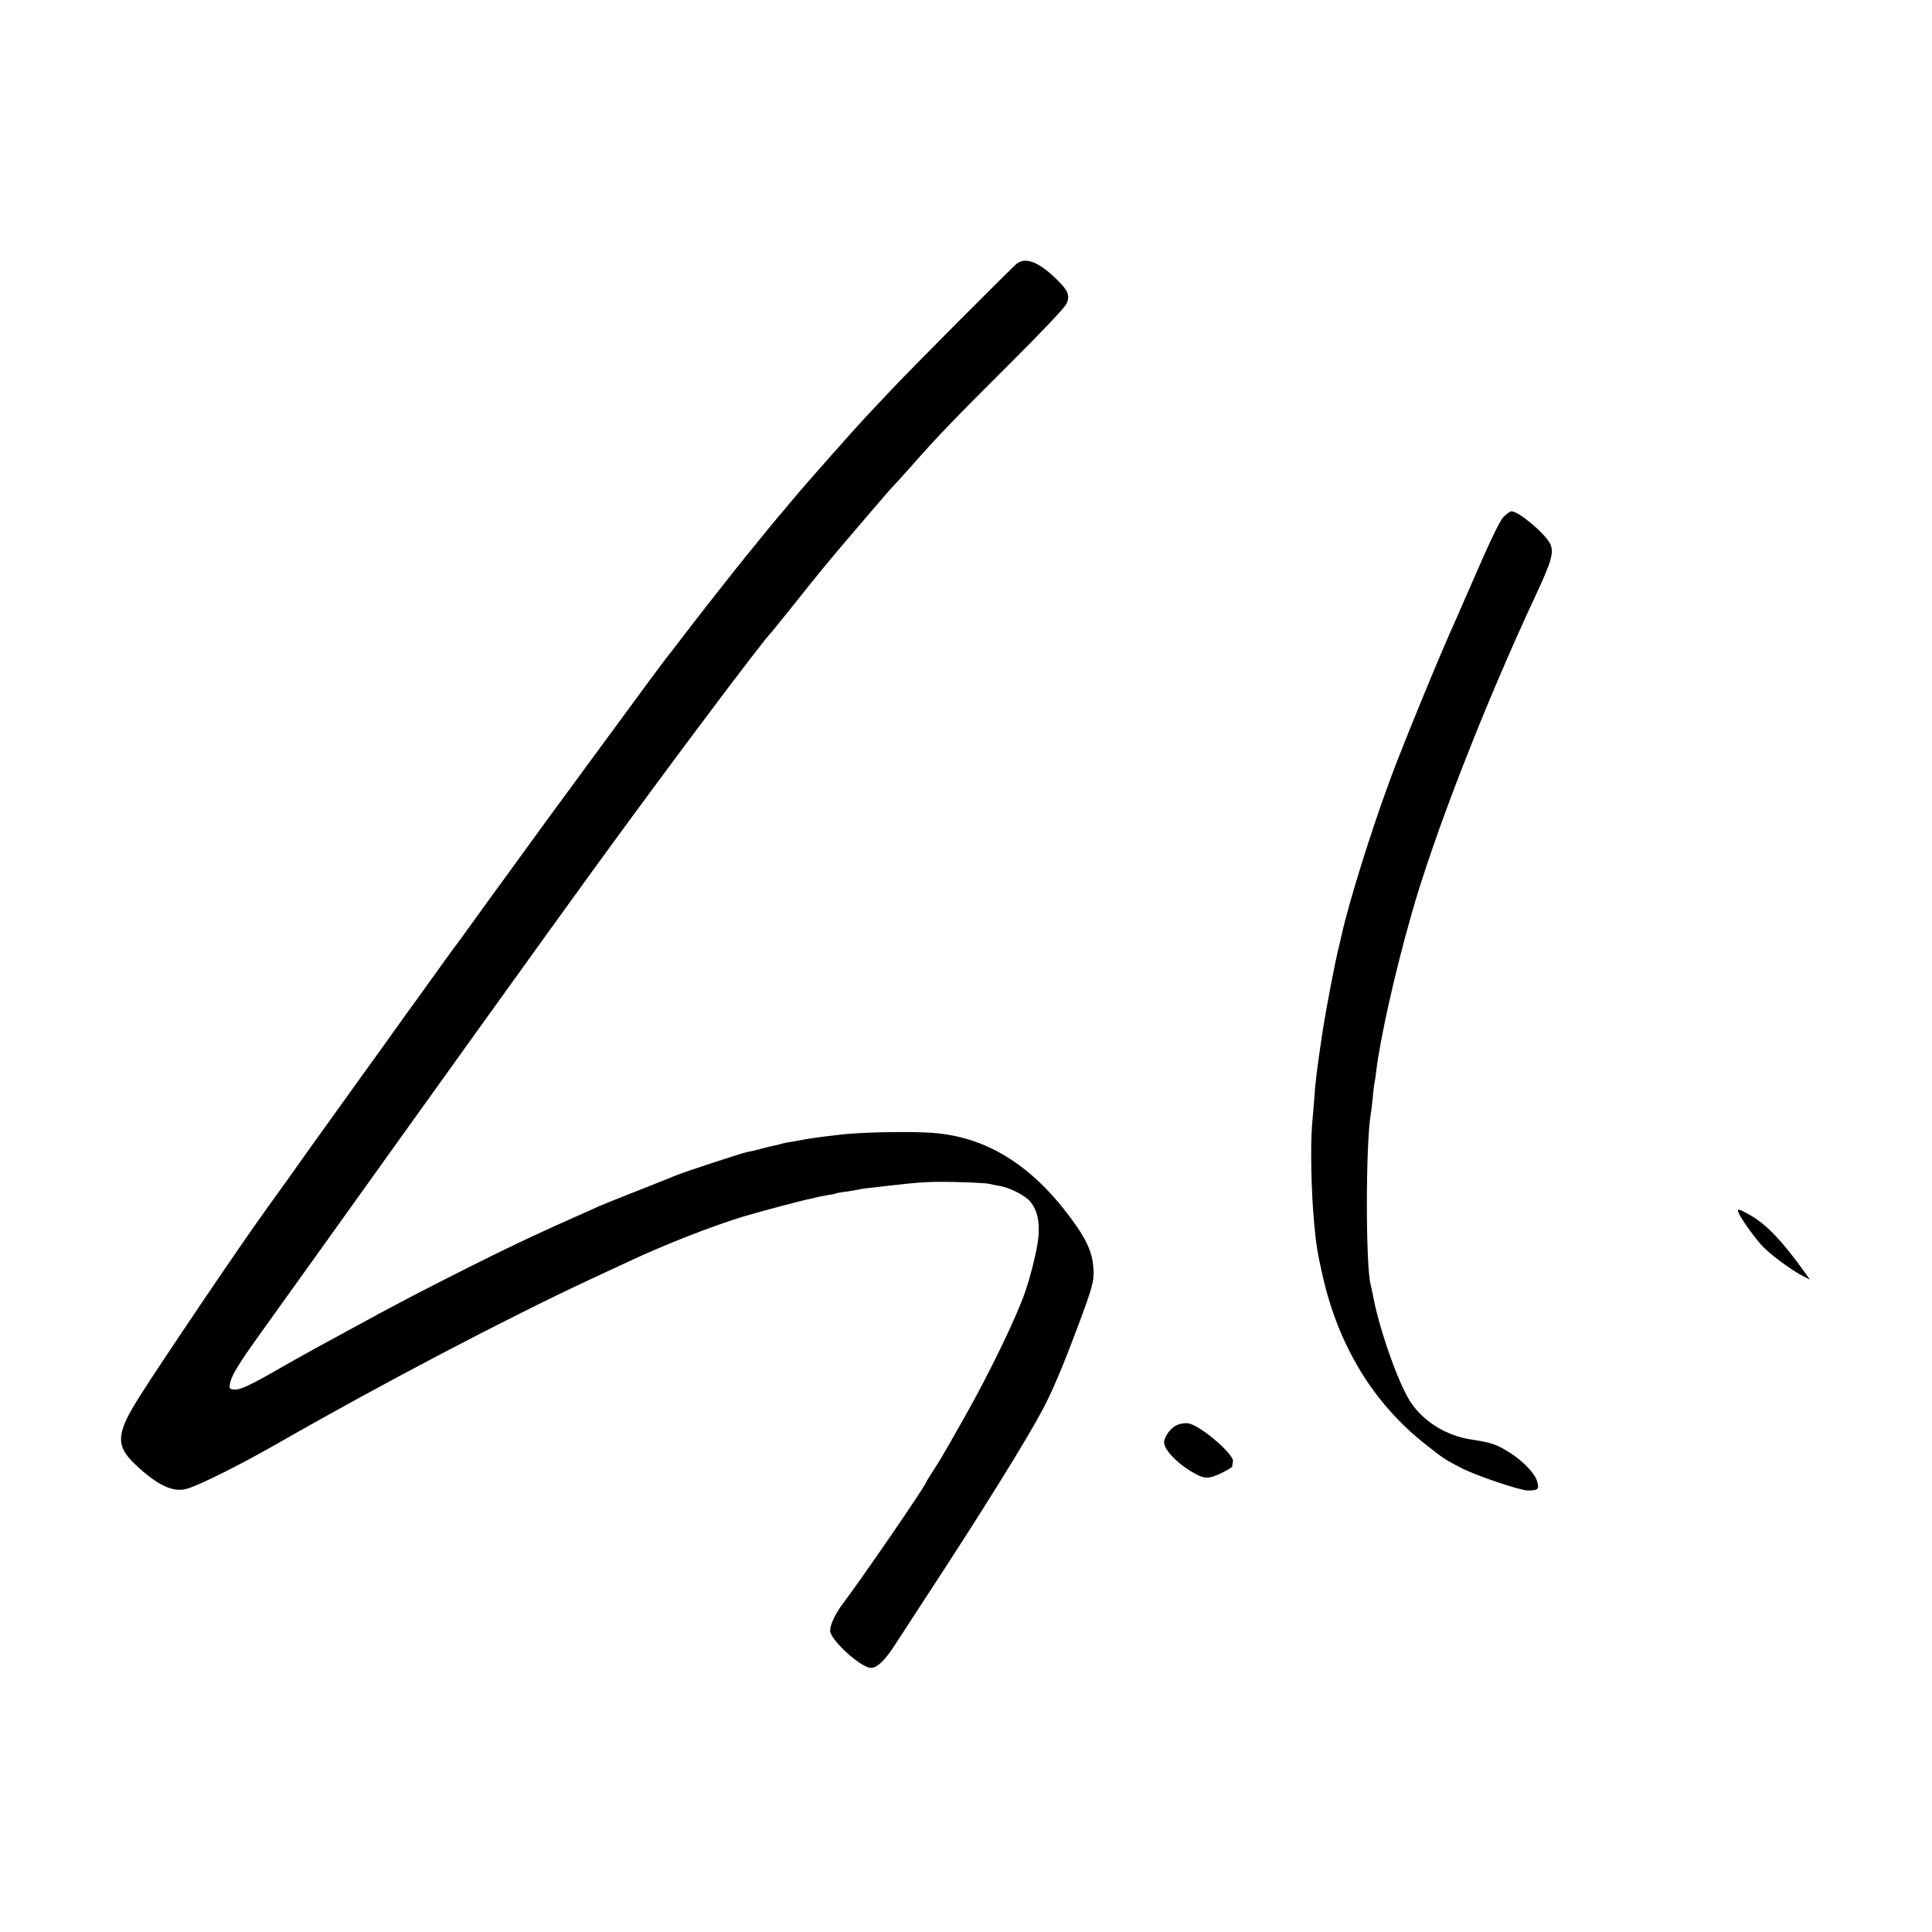 <svg version="1" xmlns="http://www.w3.org/2000/svg" width="1365.333" height="1365.333" viewBox="0 0 1024 1024"><path d="M539.1 139.6c-2.2 1.6-54.6 54.2-66.3 66.6-2.9 3.1-8 8.5-11.3 12-7.4 7.7-35.3 39.3-41.5 46.8-2.5 3-4.7 5.7-5 6-.6.5-11.3 13.5-18.8 22.8-6.7 8.2-27.9 35.2-34.7 44.2-3.8 5-7.7 10-8.5 11-2.2 2.8-17.4 23.3-39.5 53.5-10.9 14.8-21.4 29.2-23.5 32-2 2.7-7.4 10.2-12 16.5-4.6 6.3-9.9 13.7-12 16.5-2 2.7-8.1 11.1-13.4 18.5-5.3 7.4-10.3 14.2-10.9 15-.7.8-6.2 8.4-12.2 16.8-6.1 8.5-12.7 17.7-14.8 20.5-2 2.9-4.5 6.3-5.5 7.7-.9 1.4-9.9 13.8-19.9 27.7-9.9 13.8-21.2 29.5-25 34.8-9 12.7-14.2 20.1-23.3 32.6-13.7 19-54.3 79-66.9 98.9-12.6 19.8-13 26.1-2.5 36.1 12.1 11.5 20.6 15.3 28.1 12.8 7.9-2.6 28.5-13 48.8-24.6 53.4-30.6 120.5-65.8 165-86.5 5.5-2.6 14.5-6.7 20-9.3 19-8.9 43.5-18.5 60.5-23.7 7.5-2.3 31.2-8.6 34.6-9.2 1.4-.3 3.2-.7 4.2-1 .9-.3 3.4-.7 5.6-1.1 2.1-.3 4.1-.7 4.5-.9.3-.2 2.9-.7 5.6-1 2.8-.4 5.7-.9 6.5-1.1 1.4-.4 3.9-.7 16.5-2.1 16.7-1.9 21.5-2.2 35-1.9 8.3.2 16.1.6 17.5.9 1.4.3 4.1.9 6 1.2 5.8 1.1 13.9 5.3 16.4 8.7 3.3 4.3 4.5 9.5 4.1 16.9-.3 6.1-3.6 20.1-7.1 30.4-4.2 12.6-19.1 43.5-32.1 66.4-3.3 5.8-7.2 12.7-8.8 15.5-1.5 2.7-4.7 8.1-7.1 11.8-2.4 3.7-4.4 6.9-4.4 7.1 0 1.5-33.8 50.7-44.2 64.5-3.9 5.1-6.8 11.1-6.8 14.4 0 4.8 16.3 19.7 21.6 19.7 3.4 0 7.3-3.8 12.9-12.4 2.9-4.5 10.1-15.5 16-24.6 30.1-45.9 53.5-83.6 62.2-100 5.2-9.9 10.6-22.6 18.6-44 8-21.4 8.7-24.1 8.2-31-.5-8.4-3.8-15.5-12.4-27-20.8-27.8-44.4-42.3-72.2-44.5-12.3-1-40.2-.4-50.4 1-2.2.3-6 .7-8.5 1-2.5.3-7 1-10 1.5-3 .6-6.8 1.3-8.5 1.5-1.6.3-3.8.8-4.7 1.1-.9.3-2.5.6-3.5.8-1 .2-3.8.9-6.3 1.6-2.5.7-5.6 1.4-7 1.6-2.6.5-34 10.8-37.5 12.3-1.1.5-9.6 3.9-19 7.6-17 6.7-19.1 7.5-27.5 11.3-27.3 12.1-38.3 17.3-61 28.6-29.2 14.7-40 20.3-68.5 35.9-6 3.3-13.5 7.3-16.5 9-3 1.6-10.2 5.7-15.9 8.9-16.9 9.8-22.7 12.5-25.7 12.3-2.5-.1-2.9-.5-2.6-2.6.6-4.3 4-10.1 15.5-26.1 6.1-8.6 20-27.9 30.8-43 58-81.1 124.2-173.3 145.3-202.3 38.5-53.1 92-124.4 95.6-127.5.3-.3 5.9-7.3 12.5-15.5 11.6-14.6 17.9-22.3 27.5-33.5 2.6-3 8.9-10.5 14.1-16.5 5.2-6.1 9.9-11.5 10.5-12 .6-.6 4.9-5.3 9.5-10.5 14-15.9 22.1-24.3 52.1-54.2 16.4-16.3 29.5-30.1 30.2-32 1.7-4 .7-6.8-4.4-11.8-9.8-9.9-17-12.9-21.9-9.4zM796.7 274.2c-1.8 2-6.9 12.5-13.3 27.3-5.8 13.2-11.1 25.3-11.8 27-8.4 18.4-28.5 67.4-35.3 86-10.2 27.9-21.4 63.9-25.2 81-.6 2.7-1.3 5.7-1.5 6.5-1.8 6.8-6.8 33.1-8.5 44-3.2 21.5-3.9 27-4.6 37.5-.4 4.4-.8 10.2-1.1 13-.9 11.3-.4 35.3 1.1 51.5 1.1 12.3 1.7 15.5 4.5 28.1 8.4 37.4 27.2 68.1 54.9 89.7 9.5 7.5 9.4 7.4 18.1 12 7.4 4 31.6 12.2 35.9 12.2 5.2 0 6-.7 4.9-4.6-1.1-4.3-7.5-11-14.8-15.6-6.5-4.2-10-5.3-20-6.8-13.3-1.9-25.9-9.7-32.7-20.4-6.6-10.4-16.9-40-19.9-57.6-.3-1.4-.7-3.2-.9-4-2.7-9.4-2.7-74.4 0-90.3.2-1.2.7-4.9 1-8.2.3-3.3.7-7.1 1-8.5.3-1.4.7-4.1.9-6 2.1-17.5 9.7-51.7 18.6-83 11.9-42.3 39-111.8 66.2-170 8.3-17.8 9.6-22.5 7.3-27-2.9-5.5-16.6-17-20.4-17-.8 0-2.7 1.5-4.4 3.2zM921.4 642.6c1.1 2.9 7.8 12.4 12.1 17.2 4.3 4.8 15.6 13.2 22.4 16.7l3.4 1.7-3.8-5.3c-11.2-15.5-19.3-23.9-27.6-28.7-6.4-3.6-7.4-3.9-6.5-1.6zM623.4 755.5c-3.2 1.6-6.4 6.2-6.4 9 0 3.7 6.5 10.7 14.2 15.3 6.9 4.2 9 4.3 15.7 1.2 3.4-1.6 6.1-3.3 6.2-3.7 0-.4.2-1.7.4-2.7.7-3.8-17.5-19.3-23.7-20.2-1.9-.3-4.6.2-6.4 1.1z"/></svg>